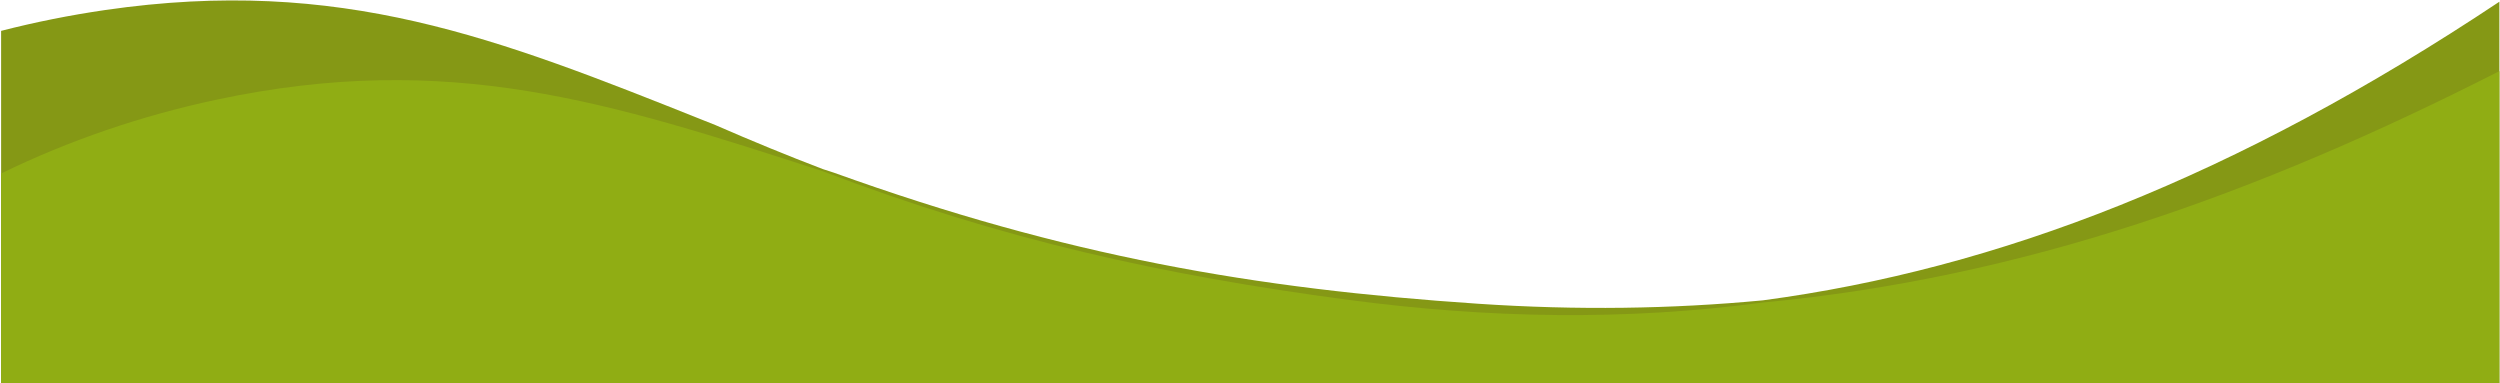 <?xml version="1.0" encoding="UTF-8"?> <svg xmlns="http://www.w3.org/2000/svg" width="1441" height="221" viewBox="0 0 1441 221" fill="none"> <path fill-rule="evenodd" clip-rule="evenodd" d="M1016.12 173.119C1151.59 155.062 1288.75 102.091 1440.64 0.988L1440.64 39.744L1440.64 219.743L1440.64 220.744L0.639 220.744L0.639 98.744C0.639 98.744 0.64 98.744 0.64 98.744L0.64 17.795C20.341 12.729 40.385 8.733 60.523 5.798C196.485 -13.986 286.603 21.949 405.713 69.444C407.949 70.336 410.196 71.231 412.453 72.131C433.616 81.37 454.179 89.789 474.327 97.483C476.442 98.169 478.567 98.857 480.7 99.549C614.422 147.671 723.301 166.461 852.006 175.081C909.152 178.904 963.569 178.093 1016.12 173.119Z" fill="#859815"></path> <path fill-rule="evenodd" clip-rule="evenodd" d="M1440.64 41C1300.91 112.078 1166.1 160.18 1016.12 174.375C936.804 184.949 858.066 183.552 777.29 172.84C670.353 158.649 577.799 138.253 474.327 98.74C474.145 98.68 473.963 98.621 473.781 98.562C351.447 58.912 258.892 28.913 124.715 57.474C81.598 66.664 39.606 80.986 0.639 100L0.639 220.999L1440.64 220.999L1440.64 41Z" fill="#90AD14"></path> </svg> 